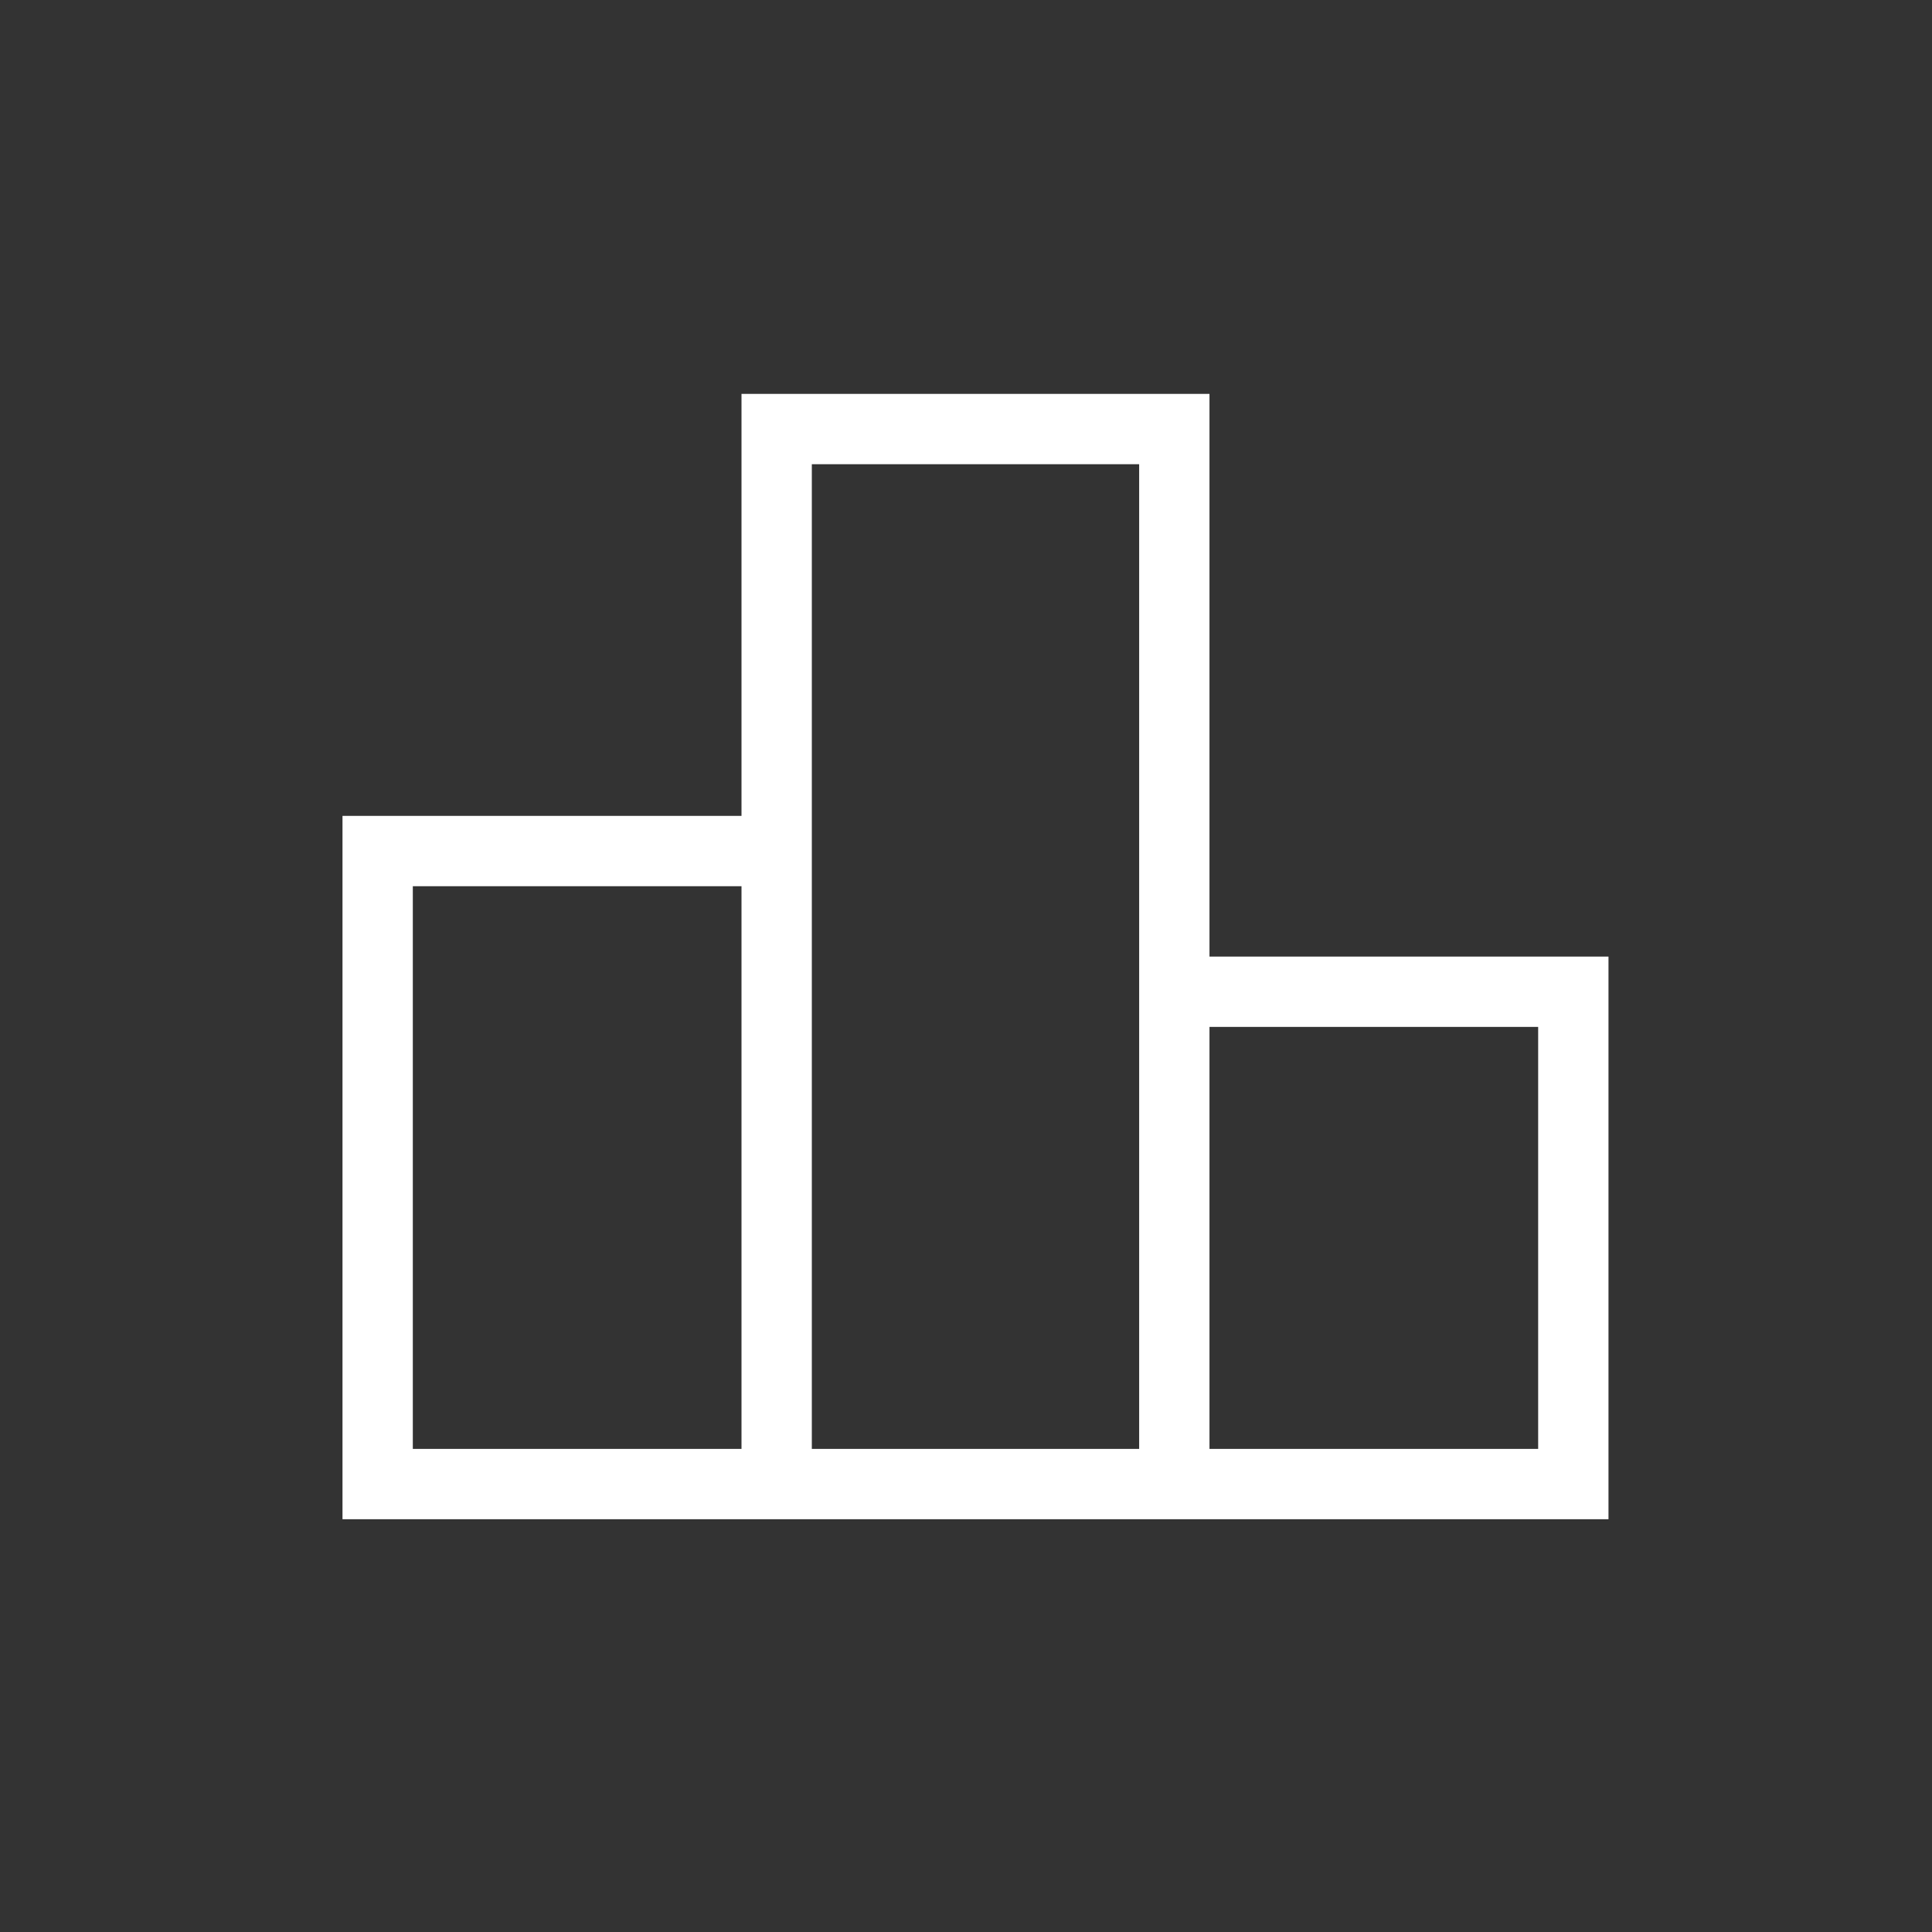 <svg width="40" height="40" viewBox="0 0 40 40" fill="none" xmlns="http://www.w3.org/2000/svg">
<rect x="0" y="0" width="40" height="40" fill="#333333" stroke="none"/>
<mask id="mask0_14291_20280" style="mask-type:alpha" maskUnits="userSpaceOnUse" x="1" y="1" width="38" height="38">
<rect x="1.391" y="1" width="37.609" height="37.609" fill="#D9D9D9"/>
</mask>
<g mask="url(#mask0_14291_20280)">
<path d="M8.547 29.998H15.352V18.348H8.547V29.998ZM16.808 29.998H23.585V9.611H16.808V29.998ZM25.041 29.998H31.846V21.261H25.041V29.998ZM7.091 31.454V16.892H15.352V8.155H25.041V19.805H33.302V31.454H7.091Z" fill="white"/>
</g>
</svg>
